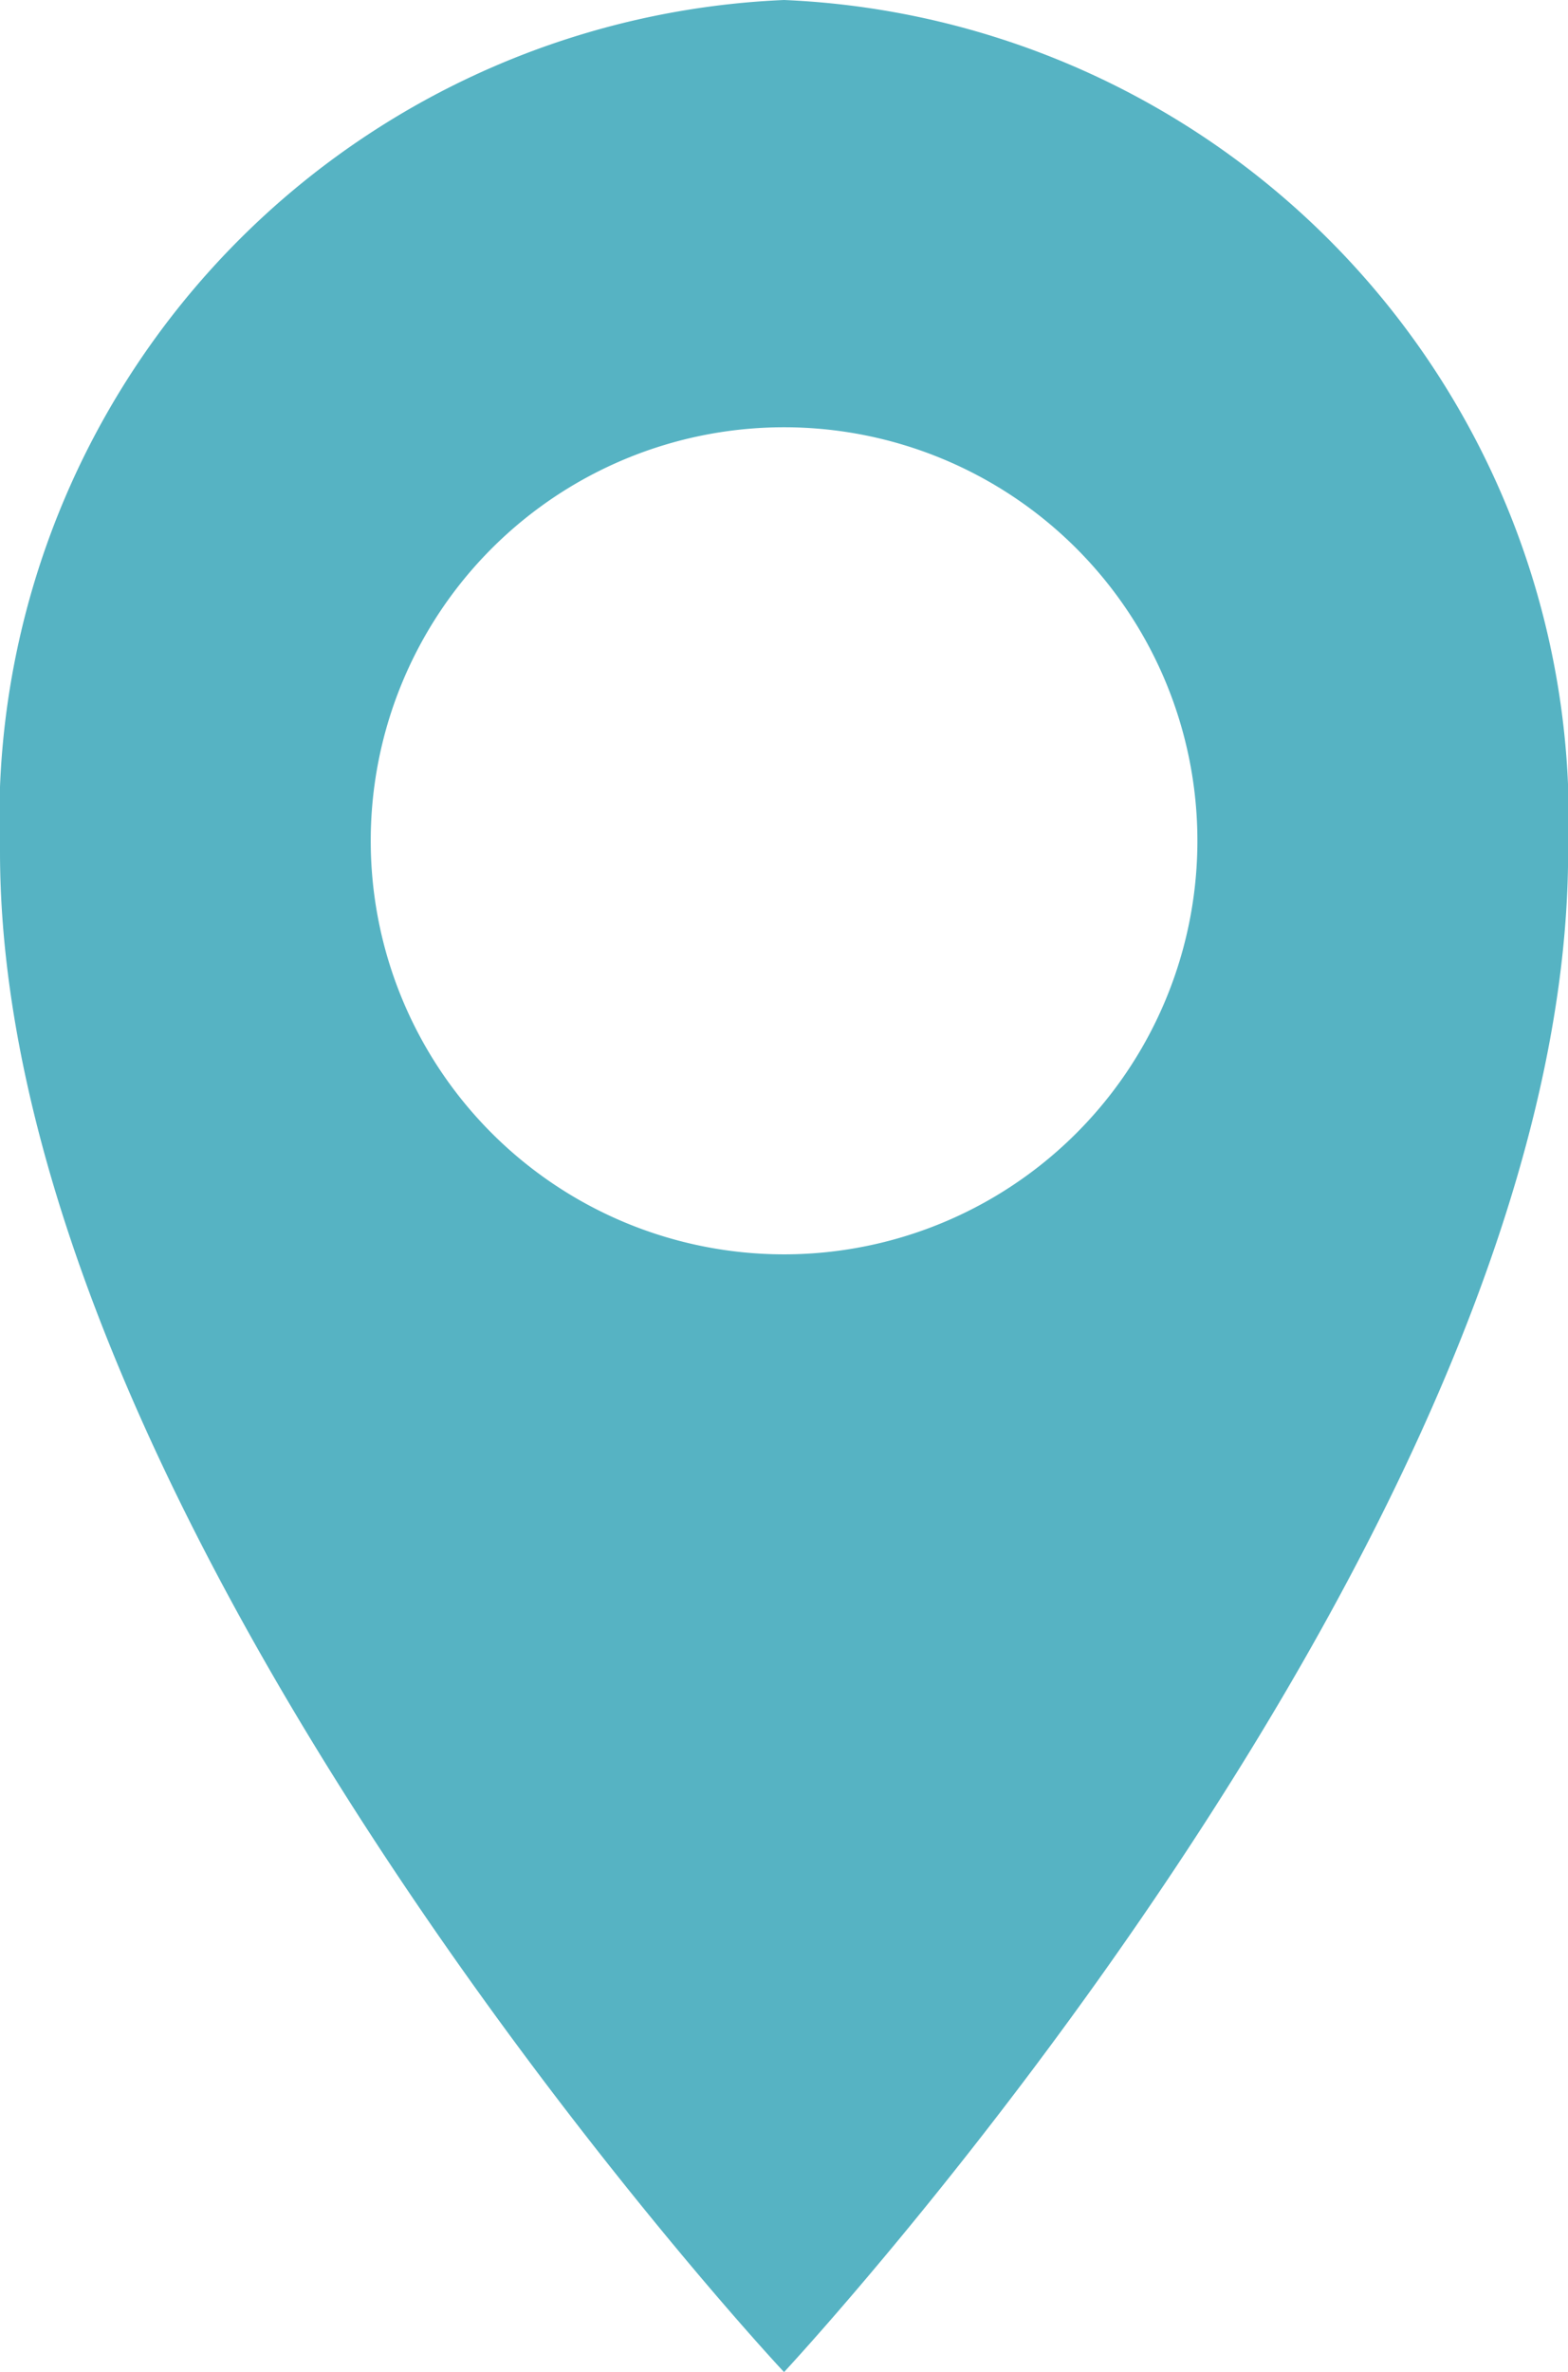 <svg xmlns="http://www.w3.org/2000/svg" width="11.999" height="18.144" viewBox="0 0 11.999 18.144">
  <path id="パス_1067" data-name="パス 1067" d="M357.136,158.442h0a6.272,6.272,0,0,0-6,6.513c0,5.189,5.968,11.6,6,11.63h0c.03-.033,6-6.441,6-11.63A6.272,6.272,0,0,0,357.136,158.442Zm0,9.594a3.163,3.163,0,1,1,3.163-3.163A3.163,3.163,0,0,1,357.136,168.036Z" transform="translate(-351.136 -158.442)" fill="#56b3c3"/>
</svg>
